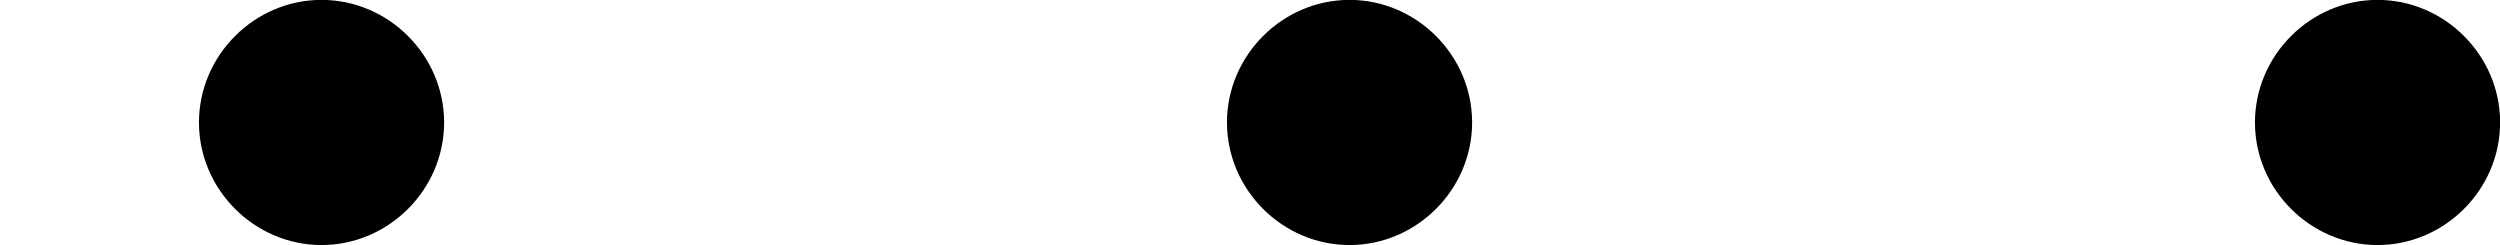 <?xml version='1.0' encoding='UTF-8'?>
<!-- This file was generated by dvisvgm 2.13.3 -->
<svg version='1.1' xmlns='http://www.w3.org/2000/svg' xmlns:xlink='http://www.w3.org/1999/xlink' width='21.537pt' height='2.112pt' viewBox='237.348 266.951 21.537 2.112'>
<defs>
<path id='g3-58' d='M1.913-.528C1.913-.817 1.674-1.056 1.385-1.056S.857-.817 .857-.528S1.096 0 1.385 0S1.913-.239 1.913-.528Z'/>
</defs>
<g id='page15' transform='matrix(2 0 0 2 0 0)'>
<use x='118.674' y='134.531' xlink:href='#g3-58'/>
<use x='123.102' y='134.531' xlink:href='#g3-58'/>
<use x='127.53' y='134.531' xlink:href='#g3-58'/>
</g>
</svg>
